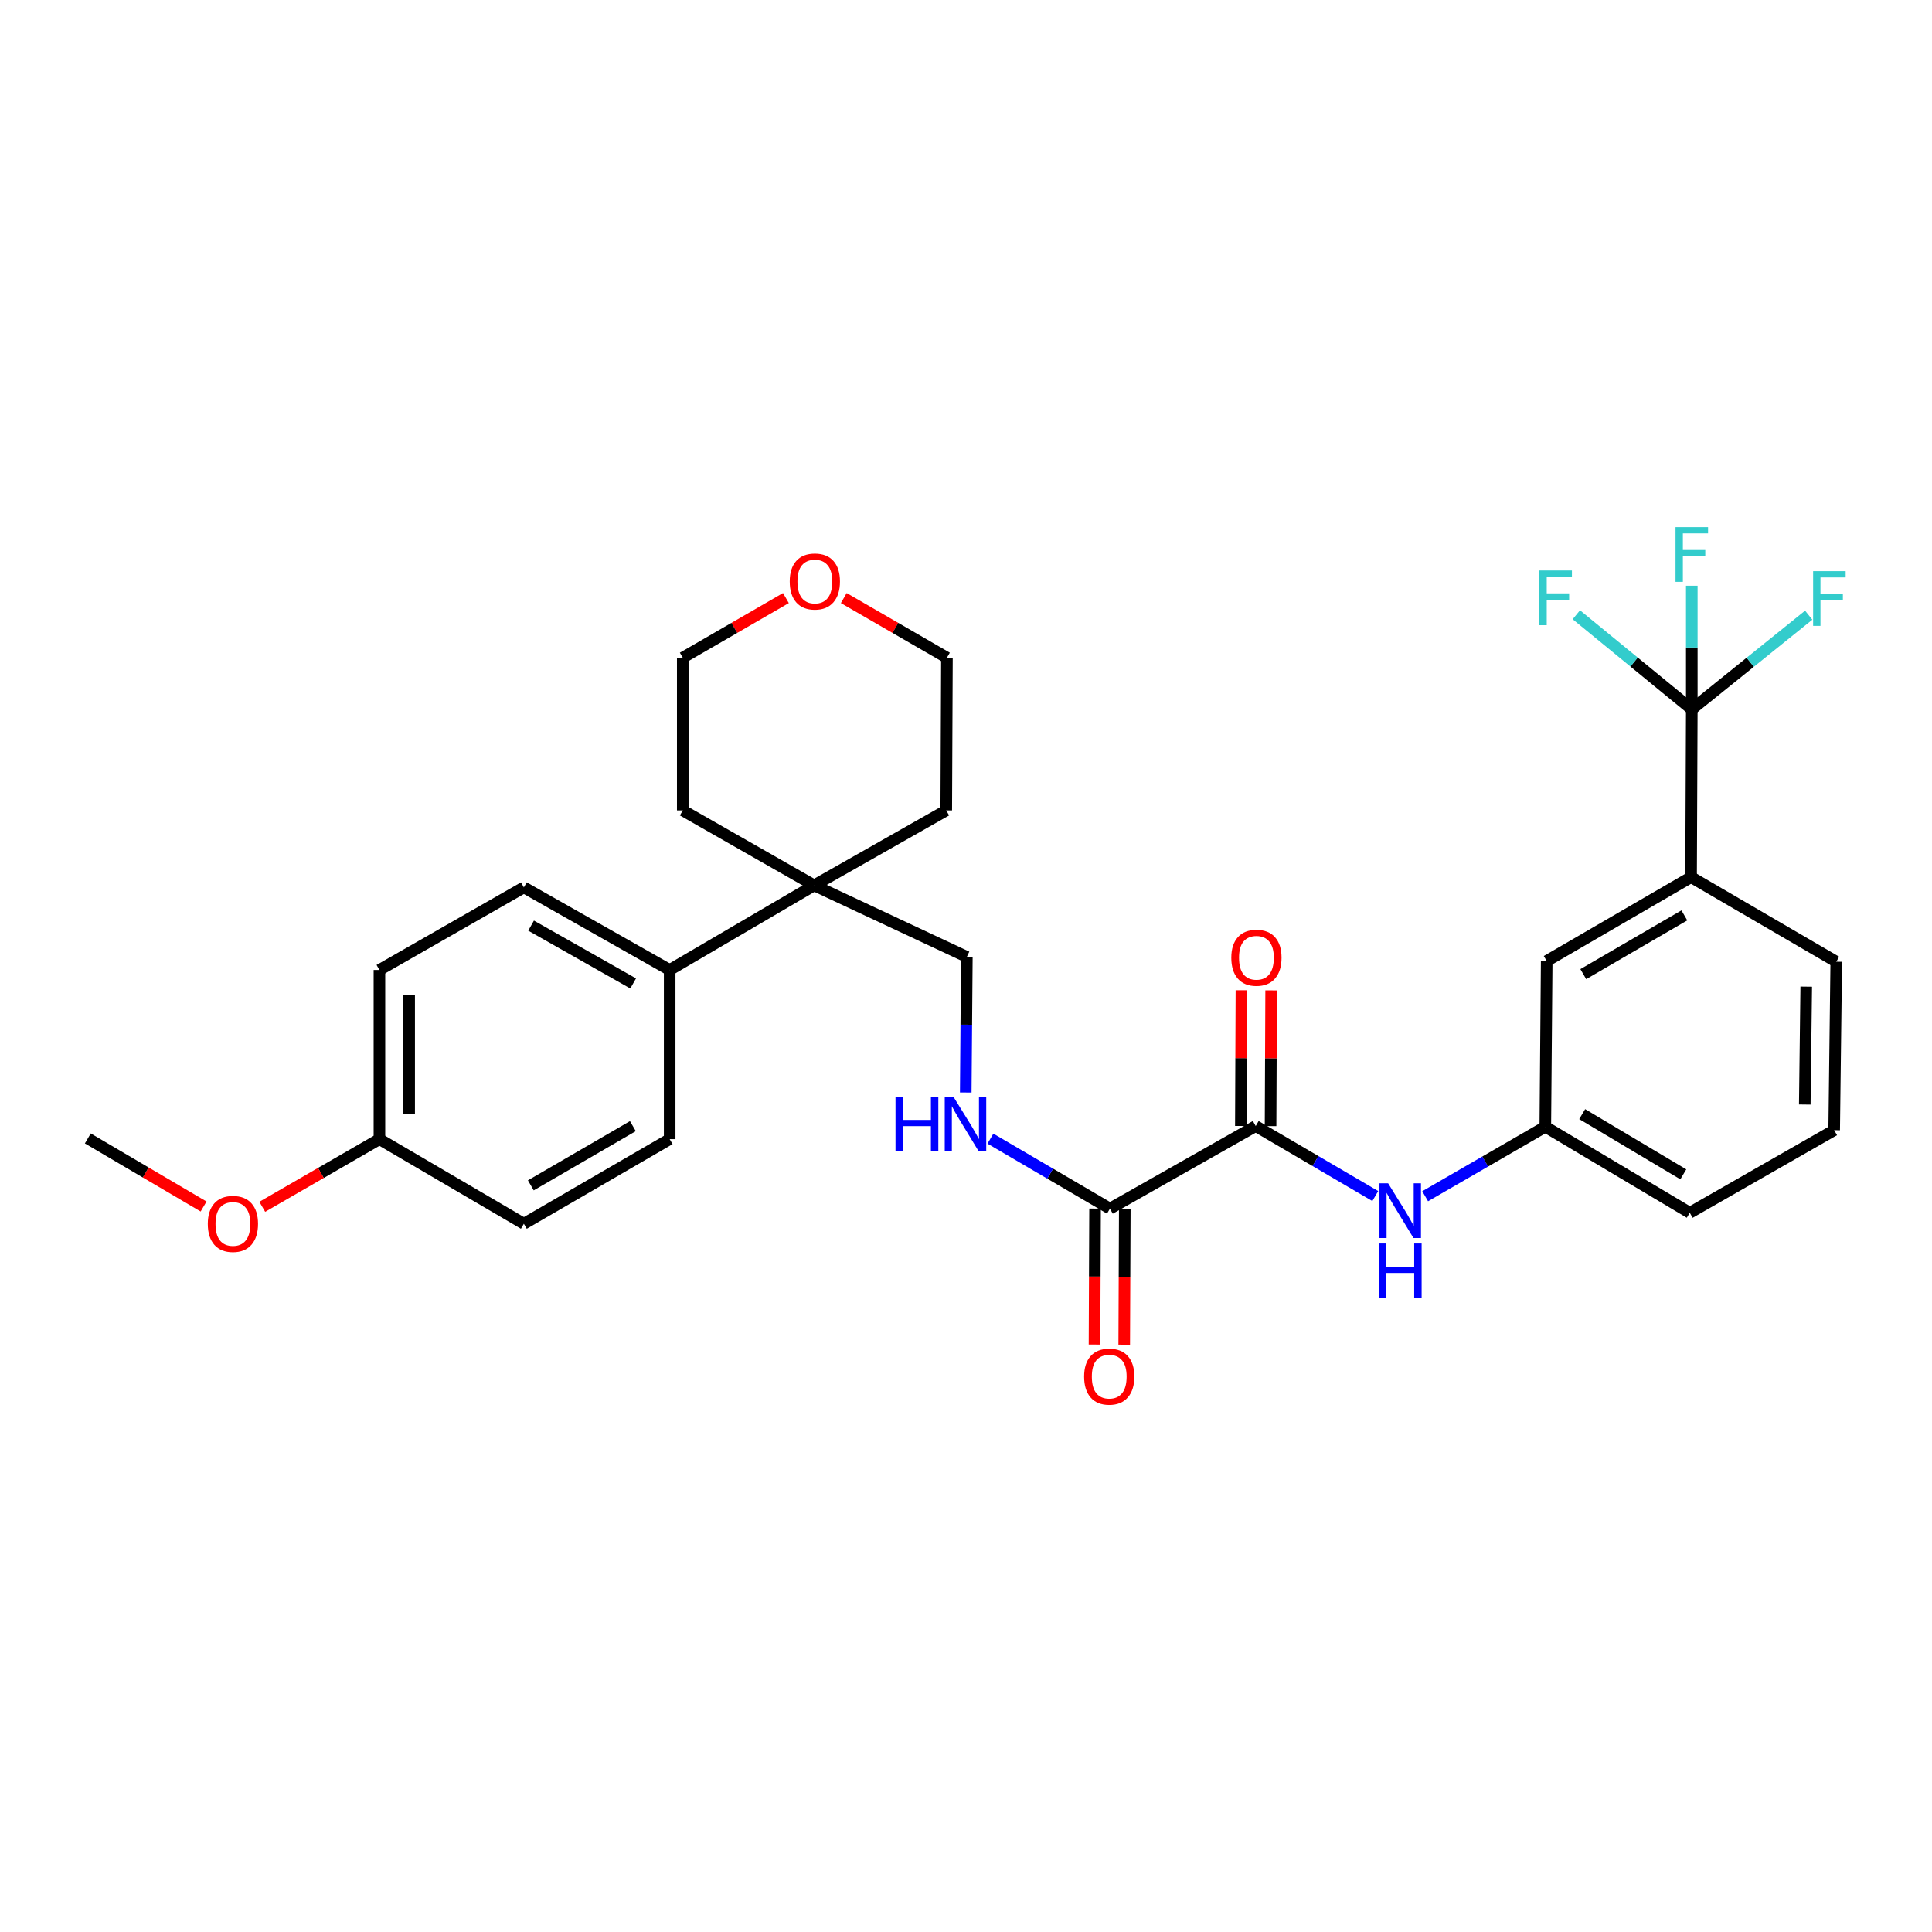 <?xml version='1.0' encoding='iso-8859-1'?>
<svg version='1.1' baseProfile='full'
              xmlns='http://www.w3.org/2000/svg'
                      xmlns:rdkit='http://www.rdkit.org/xml'
                      xmlns:xlink='http://www.w3.org/1999/xlink'
                  xml:space='preserve'
width='1000px' height='1000px' viewBox='0 0 1000 1000'>
<!-- END OF HEADER -->
<rect style='opacity:1.0;fill:#FFFFFF;stroke:none' width='1000' height='1000' x='0' y='0'> </rect>
<path class='bond-3' d='M 875.669,367.136 L 875.302,453.995' style='fill:none;fill-rule:evenodd;stroke:#000000;stroke-width:6px;stroke-linecap:butt;stroke-linejoin:miter;stroke-opacity:1' />
<path class='bond-12' d='M 875.669,367.136 L 875.669,335.151' style='fill:none;fill-rule:evenodd;stroke:#000000;stroke-width:6px;stroke-linecap:butt;stroke-linejoin:miter;stroke-opacity:1' />
<path class='bond-12' d='M 875.669,335.151 L 875.669,303.165' style='fill:none;fill-rule:evenodd;stroke:#33CCCC;stroke-width:6px;stroke-linecap:butt;stroke-linejoin:miter;stroke-opacity:1' />
<path class='bond-13' d='M 875.669,367.136 L 905.927,342.773' style='fill:none;fill-rule:evenodd;stroke:#000000;stroke-width:6px;stroke-linecap:butt;stroke-linejoin:miter;stroke-opacity:1' />
<path class='bond-13' d='M 905.927,342.773 L 936.185,318.411' style='fill:none;fill-rule:evenodd;stroke:#33CCCC;stroke-width:6px;stroke-linecap:butt;stroke-linejoin:miter;stroke-opacity:1' />
<path class='bond-14' d='M 875.669,367.136 L 845.787,342.668' style='fill:none;fill-rule:evenodd;stroke:#000000;stroke-width:6px;stroke-linecap:butt;stroke-linejoin:miter;stroke-opacity:1' />
<path class='bond-14' d='M 845.787,342.668 L 815.905,318.199' style='fill:none;fill-rule:evenodd;stroke:#33CCCC;stroke-width:6px;stroke-linecap:butt;stroke-linejoin:miter;stroke-opacity:1' />
<path class='bond-0' d='M 649.956,582.844 L 680.899,600.961' style='fill:none;fill-rule:evenodd;stroke:#000000;stroke-width:6px;stroke-linecap:butt;stroke-linejoin:miter;stroke-opacity:1' />
<path class='bond-0' d='M 680.899,600.961 L 711.842,619.079' style='fill:none;fill-rule:evenodd;stroke:#0000FF;stroke-width:6px;stroke-linecap:butt;stroke-linejoin:miter;stroke-opacity:1' />
<path class='bond-1' d='M 649.956,582.844 L 574.496,625.594' style='fill:none;fill-rule:evenodd;stroke:#000000;stroke-width:6px;stroke-linecap:butt;stroke-linejoin:miter;stroke-opacity:1' />
<path class='bond-10' d='M 657.646,582.876 L 657.794,547.75' style='fill:none;fill-rule:evenodd;stroke:#000000;stroke-width:6px;stroke-linecap:butt;stroke-linejoin:miter;stroke-opacity:1' />
<path class='bond-10' d='M 657.794,547.75 L 657.942,512.624' style='fill:none;fill-rule:evenodd;stroke:#FF0000;stroke-width:6px;stroke-linecap:butt;stroke-linejoin:miter;stroke-opacity:1' />
<path class='bond-10' d='M 642.265,582.811 L 642.413,547.685' style='fill:none;fill-rule:evenodd;stroke:#000000;stroke-width:6px;stroke-linecap:butt;stroke-linejoin:miter;stroke-opacity:1' />
<path class='bond-10' d='M 642.413,547.685 L 642.561,512.559' style='fill:none;fill-rule:evenodd;stroke:#FF0000;stroke-width:6px;stroke-linecap:butt;stroke-linejoin:miter;stroke-opacity:1' />
<path class='bond-4' d='M 574.496,625.594 L 543.569,607.478' style='fill:none;fill-rule:evenodd;stroke:#000000;stroke-width:6px;stroke-linecap:butt;stroke-linejoin:miter;stroke-opacity:1' />
<path class='bond-4' d='M 543.569,607.478 L 512.642,589.361' style='fill:none;fill-rule:evenodd;stroke:#0000FF;stroke-width:6px;stroke-linecap:butt;stroke-linejoin:miter;stroke-opacity:1' />
<path class='bond-11' d='M 566.805,625.562 L 566.66,660.746' style='fill:none;fill-rule:evenodd;stroke:#000000;stroke-width:6px;stroke-linecap:butt;stroke-linejoin:miter;stroke-opacity:1' />
<path class='bond-11' d='M 566.66,660.746 L 566.514,695.93' style='fill:none;fill-rule:evenodd;stroke:#FF0000;stroke-width:6px;stroke-linecap:butt;stroke-linejoin:miter;stroke-opacity:1' />
<path class='bond-11' d='M 582.186,625.626 L 582.04,660.809' style='fill:none;fill-rule:evenodd;stroke:#000000;stroke-width:6px;stroke-linecap:butt;stroke-linejoin:miter;stroke-opacity:1' />
<path class='bond-11' d='M 582.04,660.809 L 581.895,695.993' style='fill:none;fill-rule:evenodd;stroke:#FF0000;stroke-width:6px;stroke-linecap:butt;stroke-linejoin:miter;stroke-opacity:1' />
<path class='bond-2' d='M 737.658,619.172 L 768.754,601.192' style='fill:none;fill-rule:evenodd;stroke:#0000FF;stroke-width:6px;stroke-linecap:butt;stroke-linejoin:miter;stroke-opacity:1' />
<path class='bond-2' d='M 768.754,601.192 L 799.85,583.211' style='fill:none;fill-rule:evenodd;stroke:#000000;stroke-width:6px;stroke-linecap:butt;stroke-linejoin:miter;stroke-opacity:1' />
<path class='bond-9' d='M 875.302,453.995 L 800.568,497.42' style='fill:none;fill-rule:evenodd;stroke:#000000;stroke-width:6px;stroke-linecap:butt;stroke-linejoin:miter;stroke-opacity:1' />
<path class='bond-9' d='M 871.819,473.807 L 819.506,504.205' style='fill:none;fill-rule:evenodd;stroke:#000000;stroke-width:6px;stroke-linecap:butt;stroke-linejoin:miter;stroke-opacity:1' />
<path class='bond-22' d='M 875.302,453.995 L 950.446,497.788' style='fill:none;fill-rule:evenodd;stroke:#000000;stroke-width:6px;stroke-linecap:butt;stroke-linejoin:miter;stroke-opacity:1' />
<path class='bond-7' d='M 499.868,565.478 L 500.153,530.381' style='fill:none;fill-rule:evenodd;stroke:#0000FF;stroke-width:6px;stroke-linecap:butt;stroke-linejoin:miter;stroke-opacity:1' />
<path class='bond-7' d='M 500.153,530.381 L 500.437,495.284' style='fill:none;fill-rule:evenodd;stroke:#000000;stroke-width:6px;stroke-linecap:butt;stroke-linejoin:miter;stroke-opacity:1' />
<path class='bond-5' d='M 421.405,458.267 L 500.437,495.284' style='fill:none;fill-rule:evenodd;stroke:#000000;stroke-width:6px;stroke-linecap:butt;stroke-linejoin:miter;stroke-opacity:1' />
<path class='bond-6' d='M 421.405,458.267 L 346.62,502.06' style='fill:none;fill-rule:evenodd;stroke:#000000;stroke-width:6px;stroke-linecap:butt;stroke-linejoin:miter;stroke-opacity:1' />
<path class='bond-23' d='M 421.405,458.267 L 489.781,419.465' style='fill:none;fill-rule:evenodd;stroke:#000000;stroke-width:6px;stroke-linecap:butt;stroke-linejoin:miter;stroke-opacity:1' />
<path class='bond-24' d='M 421.405,458.267 L 353.396,419.465' style='fill:none;fill-rule:evenodd;stroke:#000000;stroke-width:6px;stroke-linecap:butt;stroke-linejoin:miter;stroke-opacity:1' />
<path class='bond-16' d='M 346.62,502.06 L 271.151,459.31' style='fill:none;fill-rule:evenodd;stroke:#000000;stroke-width:6px;stroke-linecap:butt;stroke-linejoin:miter;stroke-opacity:1' />
<path class='bond-16' d='M 327.719,509.03 L 274.891,479.105' style='fill:none;fill-rule:evenodd;stroke:#000000;stroke-width:6px;stroke-linecap:butt;stroke-linejoin:miter;stroke-opacity:1' />
<path class='bond-17' d='M 346.62,502.06 L 346.62,589.62' style='fill:none;fill-rule:evenodd;stroke:#000000;stroke-width:6px;stroke-linecap:butt;stroke-linejoin:miter;stroke-opacity:1' />
<path class='bond-8' d='M 799.85,583.211 L 800.568,497.42' style='fill:none;fill-rule:evenodd;stroke:#000000;stroke-width:6px;stroke-linecap:butt;stroke-linejoin:miter;stroke-opacity:1' />
<path class='bond-30' d='M 799.85,583.211 L 874.618,627.73' style='fill:none;fill-rule:evenodd;stroke:#000000;stroke-width:6px;stroke-linecap:butt;stroke-linejoin:miter;stroke-opacity:1' />
<path class='bond-30' d='M 818.935,576.673 L 871.272,607.837' style='fill:none;fill-rule:evenodd;stroke:#000000;stroke-width:6px;stroke-linecap:butt;stroke-linejoin:miter;stroke-opacity:1' />
<path class='bond-15' d='M 406.789,309.554 L 380.093,324.989' style='fill:none;fill-rule:evenodd;stroke:#FF0000;stroke-width:6px;stroke-linecap:butt;stroke-linejoin:miter;stroke-opacity:1' />
<path class='bond-15' d='M 380.093,324.989 L 353.396,340.425' style='fill:none;fill-rule:evenodd;stroke:#000000;stroke-width:6px;stroke-linecap:butt;stroke-linejoin:miter;stroke-opacity:1' />
<path class='bond-31' d='M 436.738,309.554 L 463.435,324.989' style='fill:none;fill-rule:evenodd;stroke:#FF0000;stroke-width:6px;stroke-linecap:butt;stroke-linejoin:miter;stroke-opacity:1' />
<path class='bond-31' d='M 463.435,324.989 L 490.132,340.425' style='fill:none;fill-rule:evenodd;stroke:#000000;stroke-width:6px;stroke-linecap:butt;stroke-linejoin:miter;stroke-opacity:1' />
<path class='bond-19' d='M 271.151,459.31 L 196.392,502.06' style='fill:none;fill-rule:evenodd;stroke:#000000;stroke-width:6px;stroke-linecap:butt;stroke-linejoin:miter;stroke-opacity:1' />
<path class='bond-20' d='M 346.62,589.62 L 271.151,633.412' style='fill:none;fill-rule:evenodd;stroke:#000000;stroke-width:6px;stroke-linecap:butt;stroke-linejoin:miter;stroke-opacity:1' />
<path class='bond-20' d='M 327.58,582.885 L 274.752,613.54' style='fill:none;fill-rule:evenodd;stroke:#000000;stroke-width:6px;stroke-linecap:butt;stroke-linejoin:miter;stroke-opacity:1' />
<path class='bond-18' d='M 196.392,589.62 L 271.151,633.412' style='fill:none;fill-rule:evenodd;stroke:#000000;stroke-width:6px;stroke-linecap:butt;stroke-linejoin:miter;stroke-opacity:1' />
<path class='bond-21' d='M 196.392,589.62 L 166.068,607.13' style='fill:none;fill-rule:evenodd;stroke:#000000;stroke-width:6px;stroke-linecap:butt;stroke-linejoin:miter;stroke-opacity:1' />
<path class='bond-21' d='M 166.068,607.13 L 135.745,624.641' style='fill:none;fill-rule:evenodd;stroke:#FF0000;stroke-width:6px;stroke-linecap:butt;stroke-linejoin:miter;stroke-opacity:1' />
<path class='bond-32' d='M 196.392,589.62 L 196.392,502.06' style='fill:none;fill-rule:evenodd;stroke:#000000;stroke-width:6px;stroke-linecap:butt;stroke-linejoin:miter;stroke-opacity:1' />
<path class='bond-32' d='M 211.773,576.486 L 211.773,515.194' style='fill:none;fill-rule:evenodd;stroke:#000000;stroke-width:6px;stroke-linecap:butt;stroke-linejoin:miter;stroke-opacity:1' />
<path class='bond-29' d='M 105.378,624.488 L 75.416,606.87' style='fill:none;fill-rule:evenodd;stroke:#FF0000;stroke-width:6px;stroke-linecap:butt;stroke-linejoin:miter;stroke-opacity:1' />
<path class='bond-29' d='M 75.416,606.87 L 45.455,589.252' style='fill:none;fill-rule:evenodd;stroke:#000000;stroke-width:6px;stroke-linecap:butt;stroke-linejoin:miter;stroke-opacity:1' />
<path class='bond-25' d='M 950.446,497.788 L 949.369,584.98' style='fill:none;fill-rule:evenodd;stroke:#000000;stroke-width:6px;stroke-linecap:butt;stroke-linejoin:miter;stroke-opacity:1' />
<path class='bond-25' d='M 934.905,510.677 L 934.151,571.711' style='fill:none;fill-rule:evenodd;stroke:#000000;stroke-width:6px;stroke-linecap:butt;stroke-linejoin:miter;stroke-opacity:1' />
<path class='bond-28' d='M 489.781,419.465 L 490.132,340.425' style='fill:none;fill-rule:evenodd;stroke:#000000;stroke-width:6px;stroke-linecap:butt;stroke-linejoin:miter;stroke-opacity:1' />
<path class='bond-27' d='M 353.396,419.465 L 353.396,340.425' style='fill:none;fill-rule:evenodd;stroke:#000000;stroke-width:6px;stroke-linecap:butt;stroke-linejoin:miter;stroke-opacity:1' />
<path class='bond-26' d='M 949.369,584.98 L 874.618,627.73' style='fill:none;fill-rule:evenodd;stroke:#000000;stroke-width:6px;stroke-linecap:butt;stroke-linejoin:miter;stroke-opacity:1' />
<path  class='atom-3' d='M 718.489 612.476
L 727.769 627.476
Q 728.689 628.956, 730.169 631.636
Q 731.649 634.316, 731.729 634.476
L 731.729 612.476
L 735.489 612.476
L 735.489 640.796
L 731.609 640.796
L 721.649 624.396
Q 720.489 622.476, 719.249 620.276
Q 718.049 618.076, 717.689 617.396
L 717.689 640.796
L 714.009 640.796
L 714.009 612.476
L 718.489 612.476
' fill='#0000FF'/>
<path  class='atom-3' d='M 713.669 643.628
L 717.509 643.628
L 717.509 655.668
L 731.989 655.668
L 731.989 643.628
L 735.829 643.628
L 735.829 671.948
L 731.989 671.948
L 731.989 658.868
L 717.509 658.868
L 717.509 671.948
L 713.669 671.948
L 713.669 643.628
' fill='#0000FF'/>
<path  class='atom-5' d='M 463.516 567.641
L 467.356 567.641
L 467.356 579.681
L 481.836 579.681
L 481.836 567.641
L 485.676 567.641
L 485.676 595.961
L 481.836 595.961
L 481.836 582.881
L 467.356 582.881
L 467.356 595.961
L 463.516 595.961
L 463.516 567.641
' fill='#0000FF'/>
<path  class='atom-5' d='M 493.476 567.641
L 502.756 582.641
Q 503.676 584.121, 505.156 586.801
Q 506.636 589.481, 506.716 589.641
L 506.716 567.641
L 510.476 567.641
L 510.476 595.961
L 506.596 595.961
L 496.636 579.561
Q 495.476 577.641, 494.236 575.441
Q 493.036 573.241, 492.676 572.561
L 492.676 595.961
L 488.996 595.961
L 488.996 567.641
L 493.476 567.641
' fill='#0000FF'/>
<path  class='atom-11' d='M 637.323 495.731
Q 637.323 488.931, 640.683 485.131
Q 644.043 481.331, 650.323 481.331
Q 656.603 481.331, 659.963 485.131
Q 663.323 488.931, 663.323 495.731
Q 663.323 502.611, 659.923 506.531
Q 656.523 510.411, 650.323 510.411
Q 644.083 510.411, 640.683 506.531
Q 637.323 502.651, 637.323 495.731
M 650.323 507.211
Q 654.643 507.211, 656.963 504.331
Q 659.323 501.411, 659.323 495.731
Q 659.323 490.171, 656.963 487.371
Q 654.643 484.531, 650.323 484.531
Q 646.003 484.531, 643.643 487.331
Q 641.323 490.131, 641.323 495.731
Q 641.323 501.451, 643.643 504.331
Q 646.003 507.211, 650.323 507.211
' fill='#FF0000'/>
<path  class='atom-12' d='M 561.137 712.533
Q 561.137 705.733, 564.497 701.933
Q 567.857 698.133, 574.137 698.133
Q 580.417 698.133, 583.777 701.933
Q 587.137 705.733, 587.137 712.533
Q 587.137 719.413, 583.737 723.333
Q 580.337 727.213, 574.137 727.213
Q 567.897 727.213, 564.497 723.333
Q 561.137 719.453, 561.137 712.533
M 574.137 724.013
Q 578.457 724.013, 580.777 721.133
Q 583.137 718.213, 583.137 712.533
Q 583.137 706.973, 580.777 704.173
Q 578.457 701.333, 574.137 701.333
Q 569.817 701.333, 567.457 704.133
Q 565.137 706.933, 565.137 712.533
Q 565.137 718.253, 567.457 721.133
Q 569.817 724.013, 574.137 724.013
' fill='#FF0000'/>
<path  class='atom-13' d='M 867.249 272.842
L 884.089 272.842
L 884.089 276.082
L 871.049 276.082
L 871.049 284.682
L 882.649 284.682
L 882.649 287.962
L 871.049 287.962
L 871.049 301.162
L 867.249 301.162
L 867.249 272.842
' fill='#33CCCC'/>
<path  class='atom-14' d='M 938.471 295.631
L 955.311 295.631
L 955.311 298.871
L 942.271 298.871
L 942.271 307.471
L 953.871 307.471
L 953.871 310.751
L 942.271 310.751
L 942.271 323.951
L 938.471 323.951
L 938.471 295.631
' fill='#33CCCC'/>
<path  class='atom-15' d='M 796.788 295.281
L 813.628 295.281
L 813.628 298.521
L 800.588 298.521
L 800.588 307.121
L 812.188 307.121
L 812.188 310.401
L 800.588 310.401
L 800.588 323.601
L 796.788 323.601
L 796.788 295.281
' fill='#33CCCC'/>
<path  class='atom-16' d='M 408.764 300.976
Q 408.764 294.176, 412.124 290.376
Q 415.484 286.576, 421.764 286.576
Q 428.044 286.576, 431.404 290.376
Q 434.764 294.176, 434.764 300.976
Q 434.764 307.856, 431.364 311.776
Q 427.964 315.656, 421.764 315.656
Q 415.524 315.656, 412.124 311.776
Q 408.764 307.896, 408.764 300.976
M 421.764 312.456
Q 426.084 312.456, 428.404 309.576
Q 430.764 306.656, 430.764 300.976
Q 430.764 295.416, 428.404 292.616
Q 426.084 289.776, 421.764 289.776
Q 417.444 289.776, 415.084 292.576
Q 412.764 295.376, 412.764 300.976
Q 412.764 306.696, 415.084 309.576
Q 417.444 312.456, 421.764 312.456
' fill='#FF0000'/>
<path  class='atom-22' d='M 107.556 633.492
Q 107.556 626.692, 110.916 622.892
Q 114.276 619.092, 120.556 619.092
Q 126.836 619.092, 130.196 622.892
Q 133.556 626.692, 133.556 633.492
Q 133.556 640.372, 130.156 644.292
Q 126.756 648.172, 120.556 648.172
Q 114.316 648.172, 110.916 644.292
Q 107.556 640.412, 107.556 633.492
M 120.556 644.972
Q 124.876 644.972, 127.196 642.092
Q 129.556 639.172, 129.556 633.492
Q 129.556 627.932, 127.196 625.132
Q 124.876 622.292, 120.556 622.292
Q 116.236 622.292, 113.876 625.092
Q 111.556 627.892, 111.556 633.492
Q 111.556 639.212, 113.876 642.092
Q 116.236 644.972, 120.556 644.972
' fill='#FF0000'/>
</svg>

